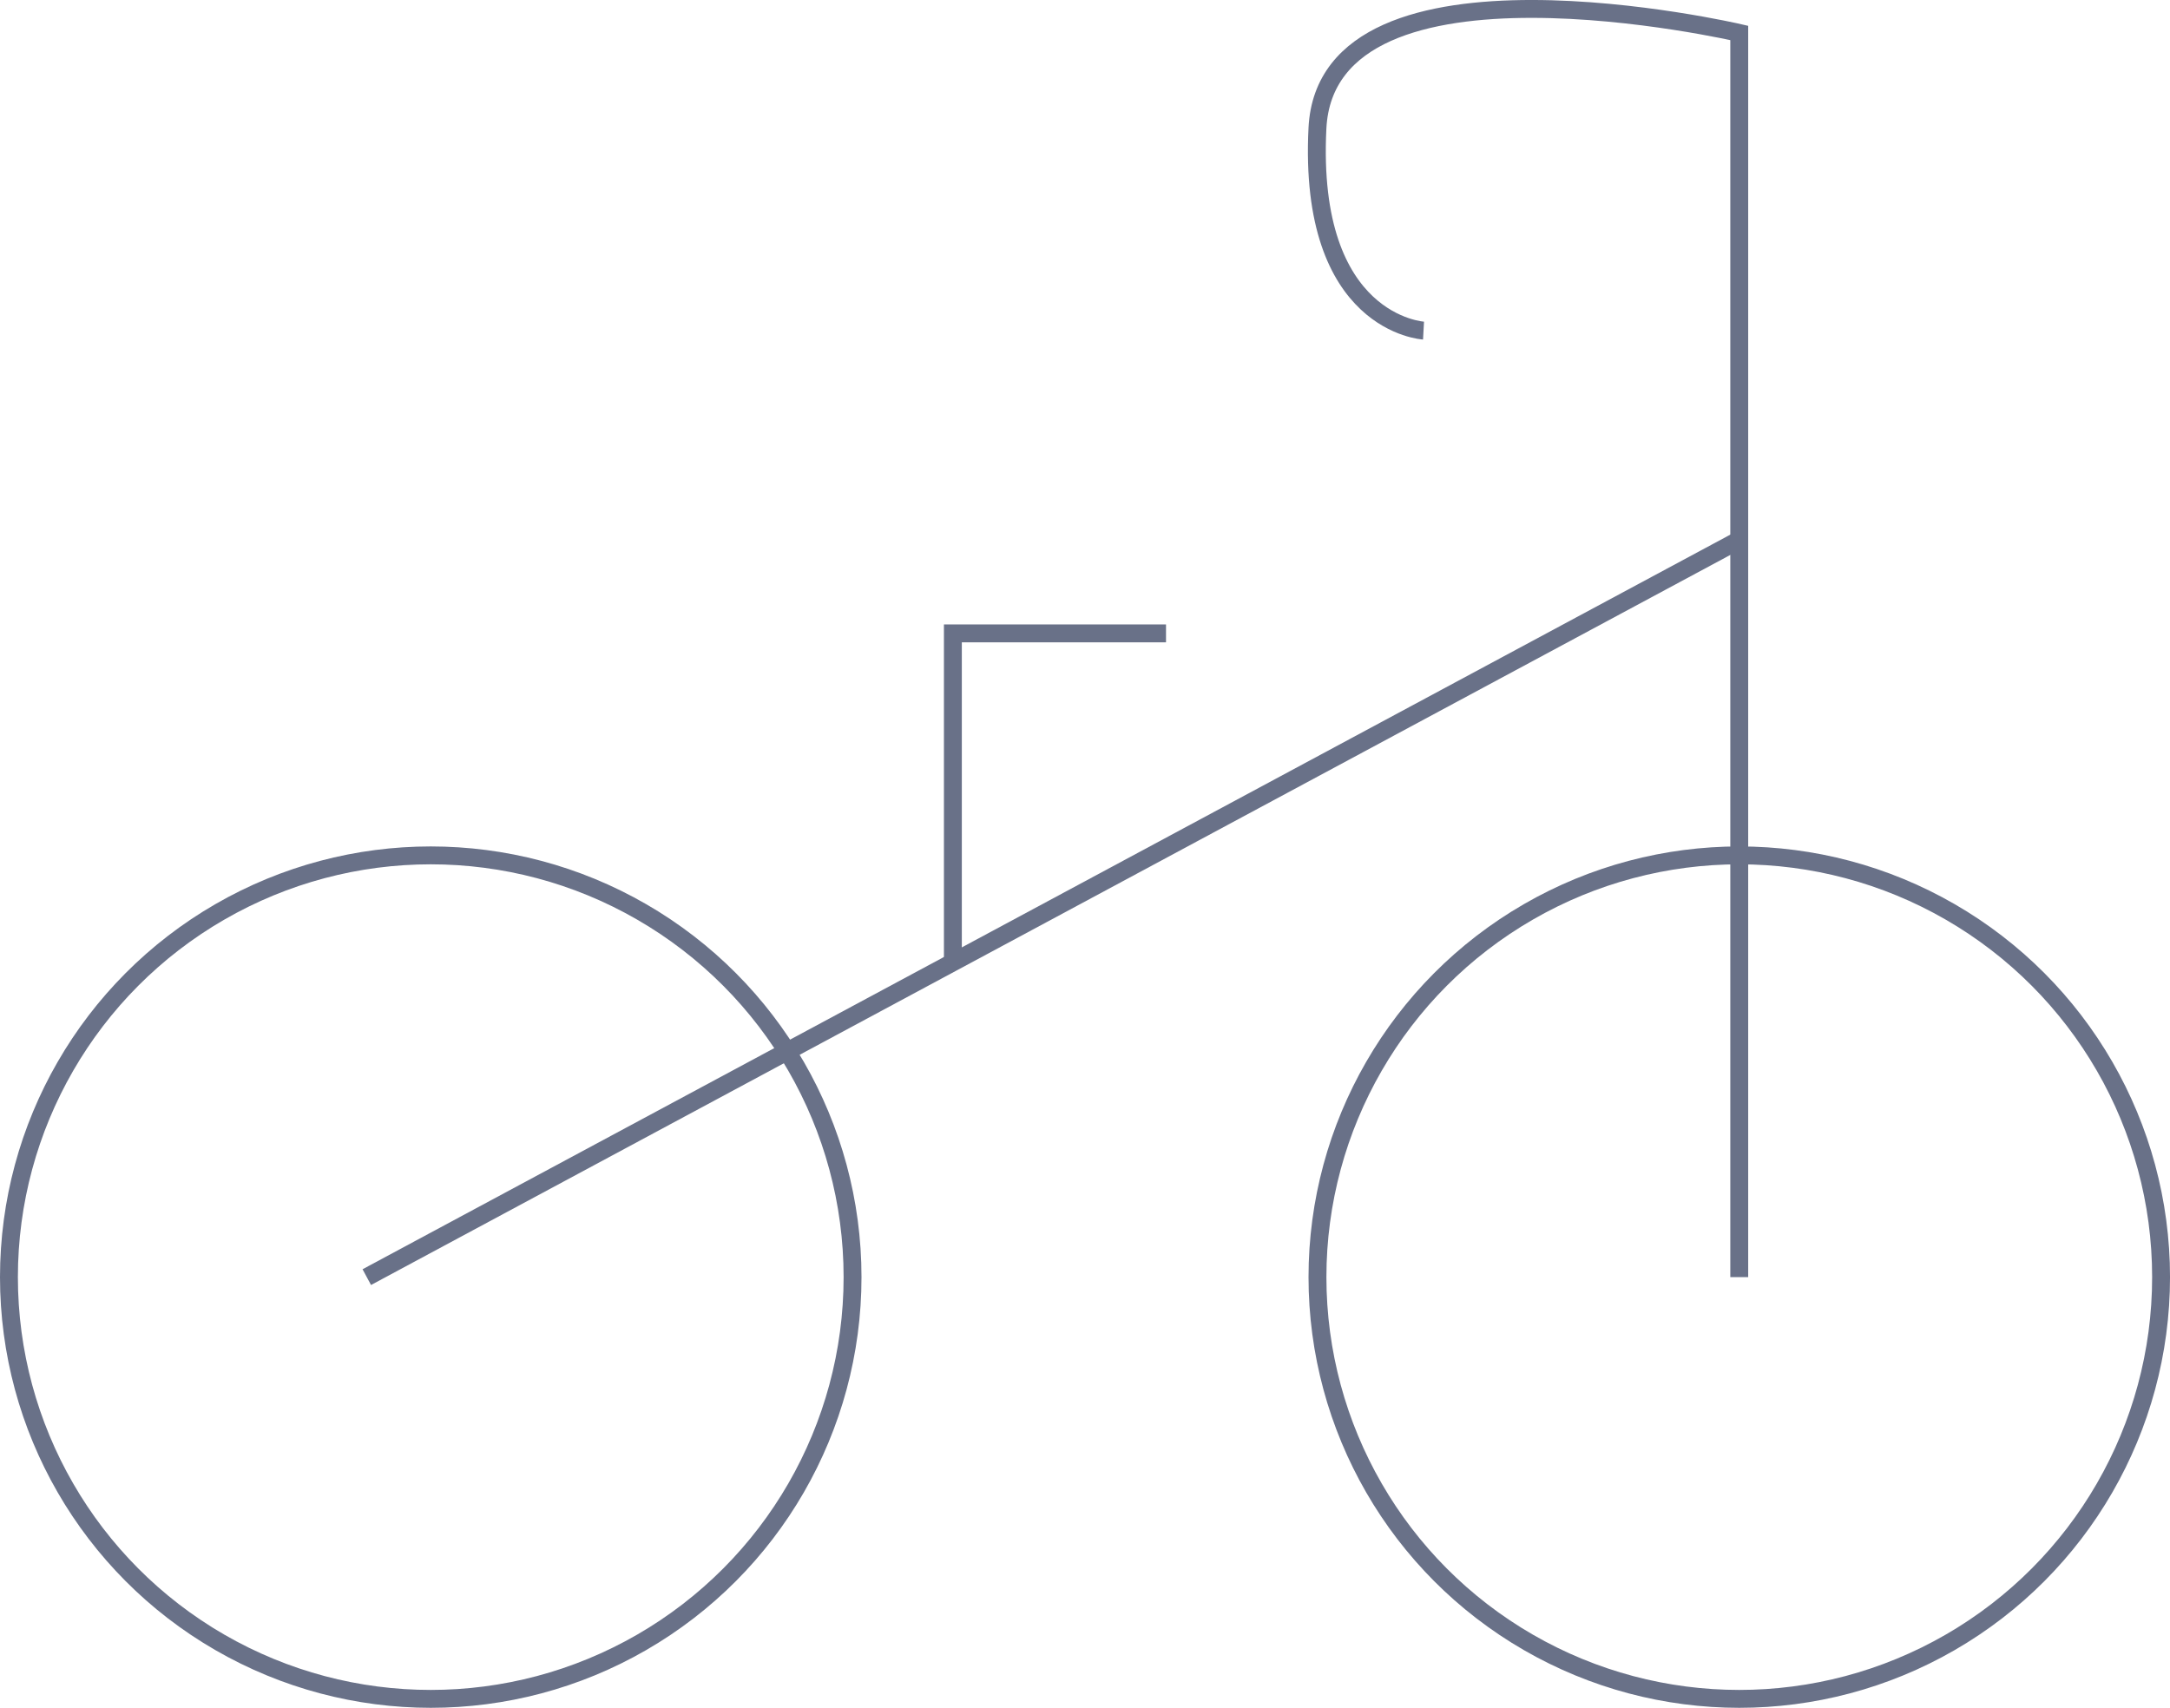 <svg xmlns="http://www.w3.org/2000/svg" xmlns:xlink="http://www.w3.org/1999/xlink" width="121.324" height="95.496" viewBox="0 0 121.324 95.496"><defs><clipPath id="a"><rect width="121.324" height="95.496" transform="translate(0 0)" fill="none" stroke="#697188" stroke-width="1"/></clipPath></defs><g transform="translate(0 0)" clip-path="url(#a)"><circle cx="23.583" cy="23.583" r="23.583" transform="translate(0.5 47.83)" fill="none" stroke="#697188" stroke-miterlimit="10" stroke-width="1"/><circle cx="23.583" cy="23.583" r="23.583" transform="translate(73.659 47.83)" fill="none" stroke="#697188" stroke-miterlimit="10" stroke-width="1"/><line y1="41.219" x2="76.734" transform="translate(20.507 30.194)" fill="none" stroke="#697188" stroke-miterlimit="10" stroke-width="1"/><path d="M79.589,18.486s-6.481-.355-5.931-11.318c.536-10.682,23.583-5.326,23.583-5.326v69.57" fill="none" stroke="#697188" stroke-miterlimit="10" stroke-width="1"/><path d="M65.191,35.417H53.275V53.811" fill="none" stroke="#697188" stroke-miterlimit="10" stroke-width="1"/></g></svg>